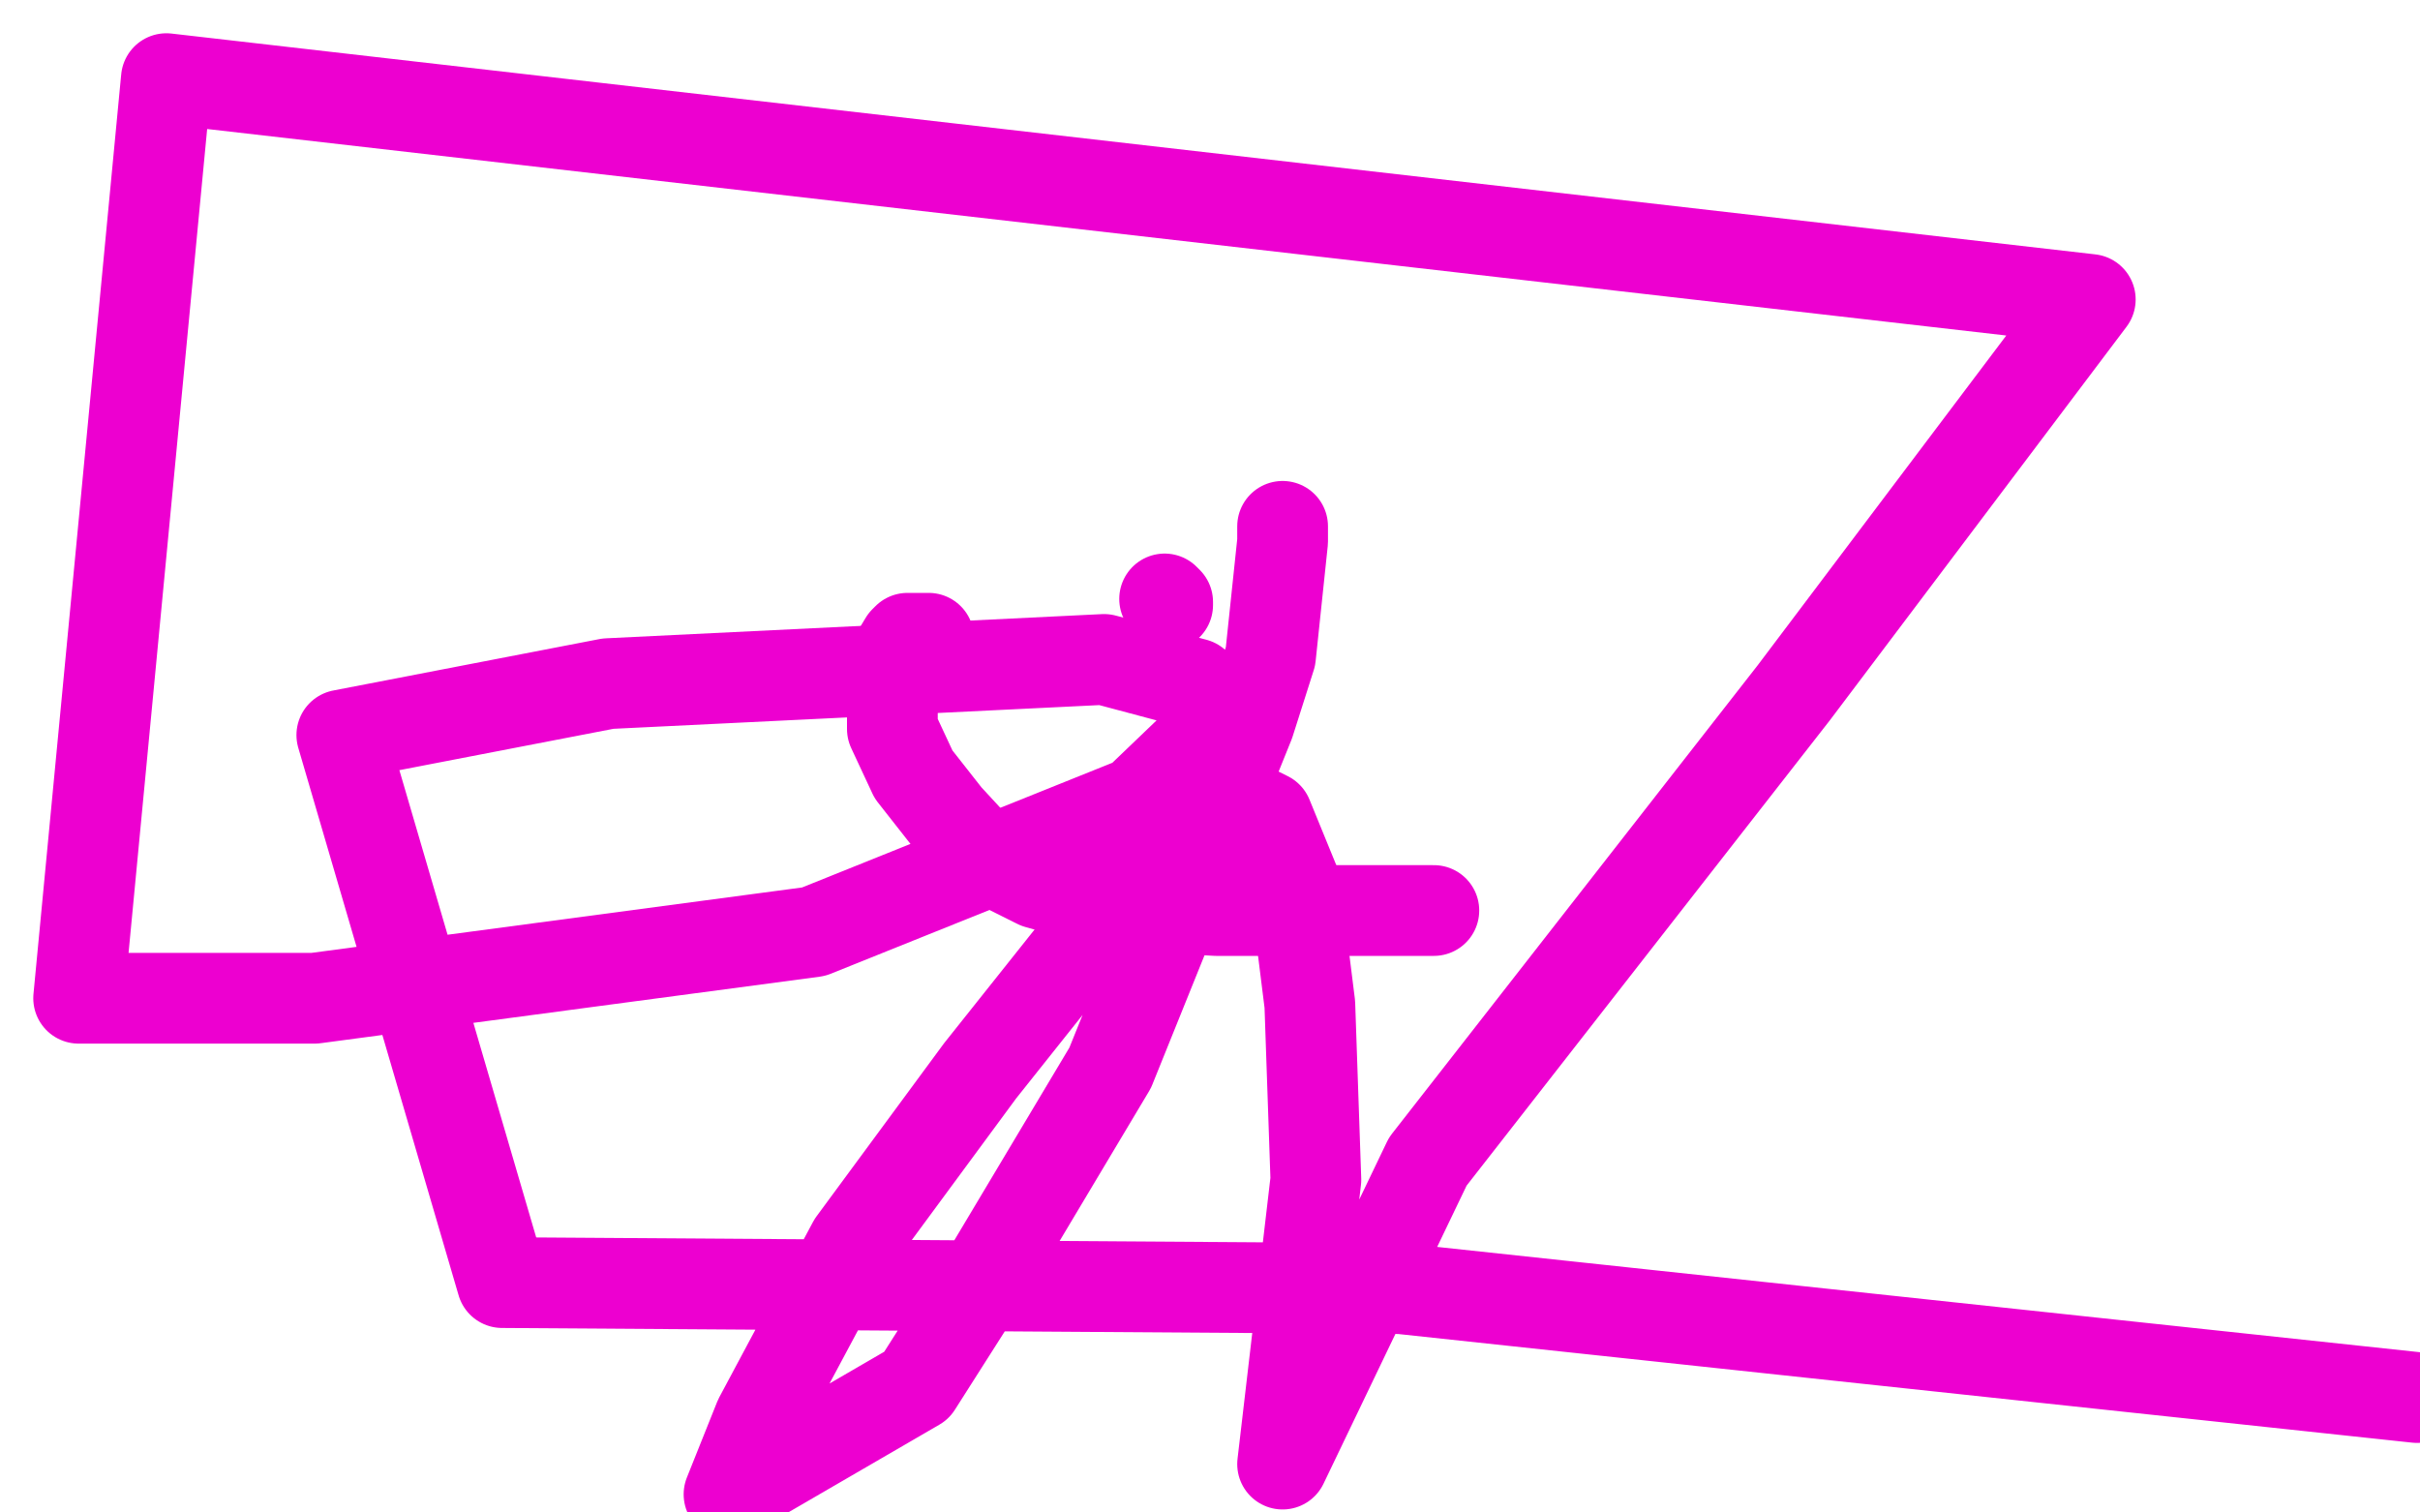 <?xml version="1.0" standalone="no"?>
<!DOCTYPE svg PUBLIC "-//W3C//DTD SVG 1.1//EN"
"http://www.w3.org/Graphics/SVG/1.1/DTD/svg11.dtd">

<svg width="800" height="500" version="1.1" xmlns="http://www.w3.org/2000/svg" xmlns:xlink="http://www.w3.org/1999/xlink" style="stroke-antialiasing: false"><desc>This SVG has been created on https://colorillo.com/</desc><rect x='0' y='0' width='800' height='500' style='fill: rgb(255,255,255); stroke-width:0' /><polyline points="386,200 386,199 386,199 385,198 385,198" style="fill: none; stroke: #ed00d0; stroke-width: 30; stroke-linejoin: round; stroke-linecap: round; stroke-antialiasing: false; stroke-antialias: 0; opacity: 1.0"/>
<polyline points="307,211 305,211 305,211 301,211 301,211 300,211 300,211 299,212 299,212 296,217 296,217 295,223 295,223 295,225 295,225 295,230 295,241 302,256 313,270 325,283 343,292 368,299 402,301 437,301 464,301 474,301" style="fill: none; stroke: #ed00d0; stroke-width: 30; stroke-linejoin: round; stroke-linecap: round; stroke-antialiasing: false; stroke-antialias: 0; opacity: 1.0"/>
<polyline points="424,174 424,175 424,175 424,179 420,217 413,239 367,353 324,425 303,458 241,494 251,469 282,411 324,354 363,305 405,271 411,267 413,267 419,270 428,292 433,332 435,390 424,484 472,384 593,229 691,99 55,26 26,330 104,330 269,308 376,265 400,242 395,226 365,218 201,226 113,243 166,424 463,426 799,462" style="fill: none; stroke: #ed00d0; stroke-width: 30; stroke-linejoin: round; stroke-linecap: round; stroke-antialiasing: false; stroke-antialias: 0; opacity: 1.0"/>
</svg>
